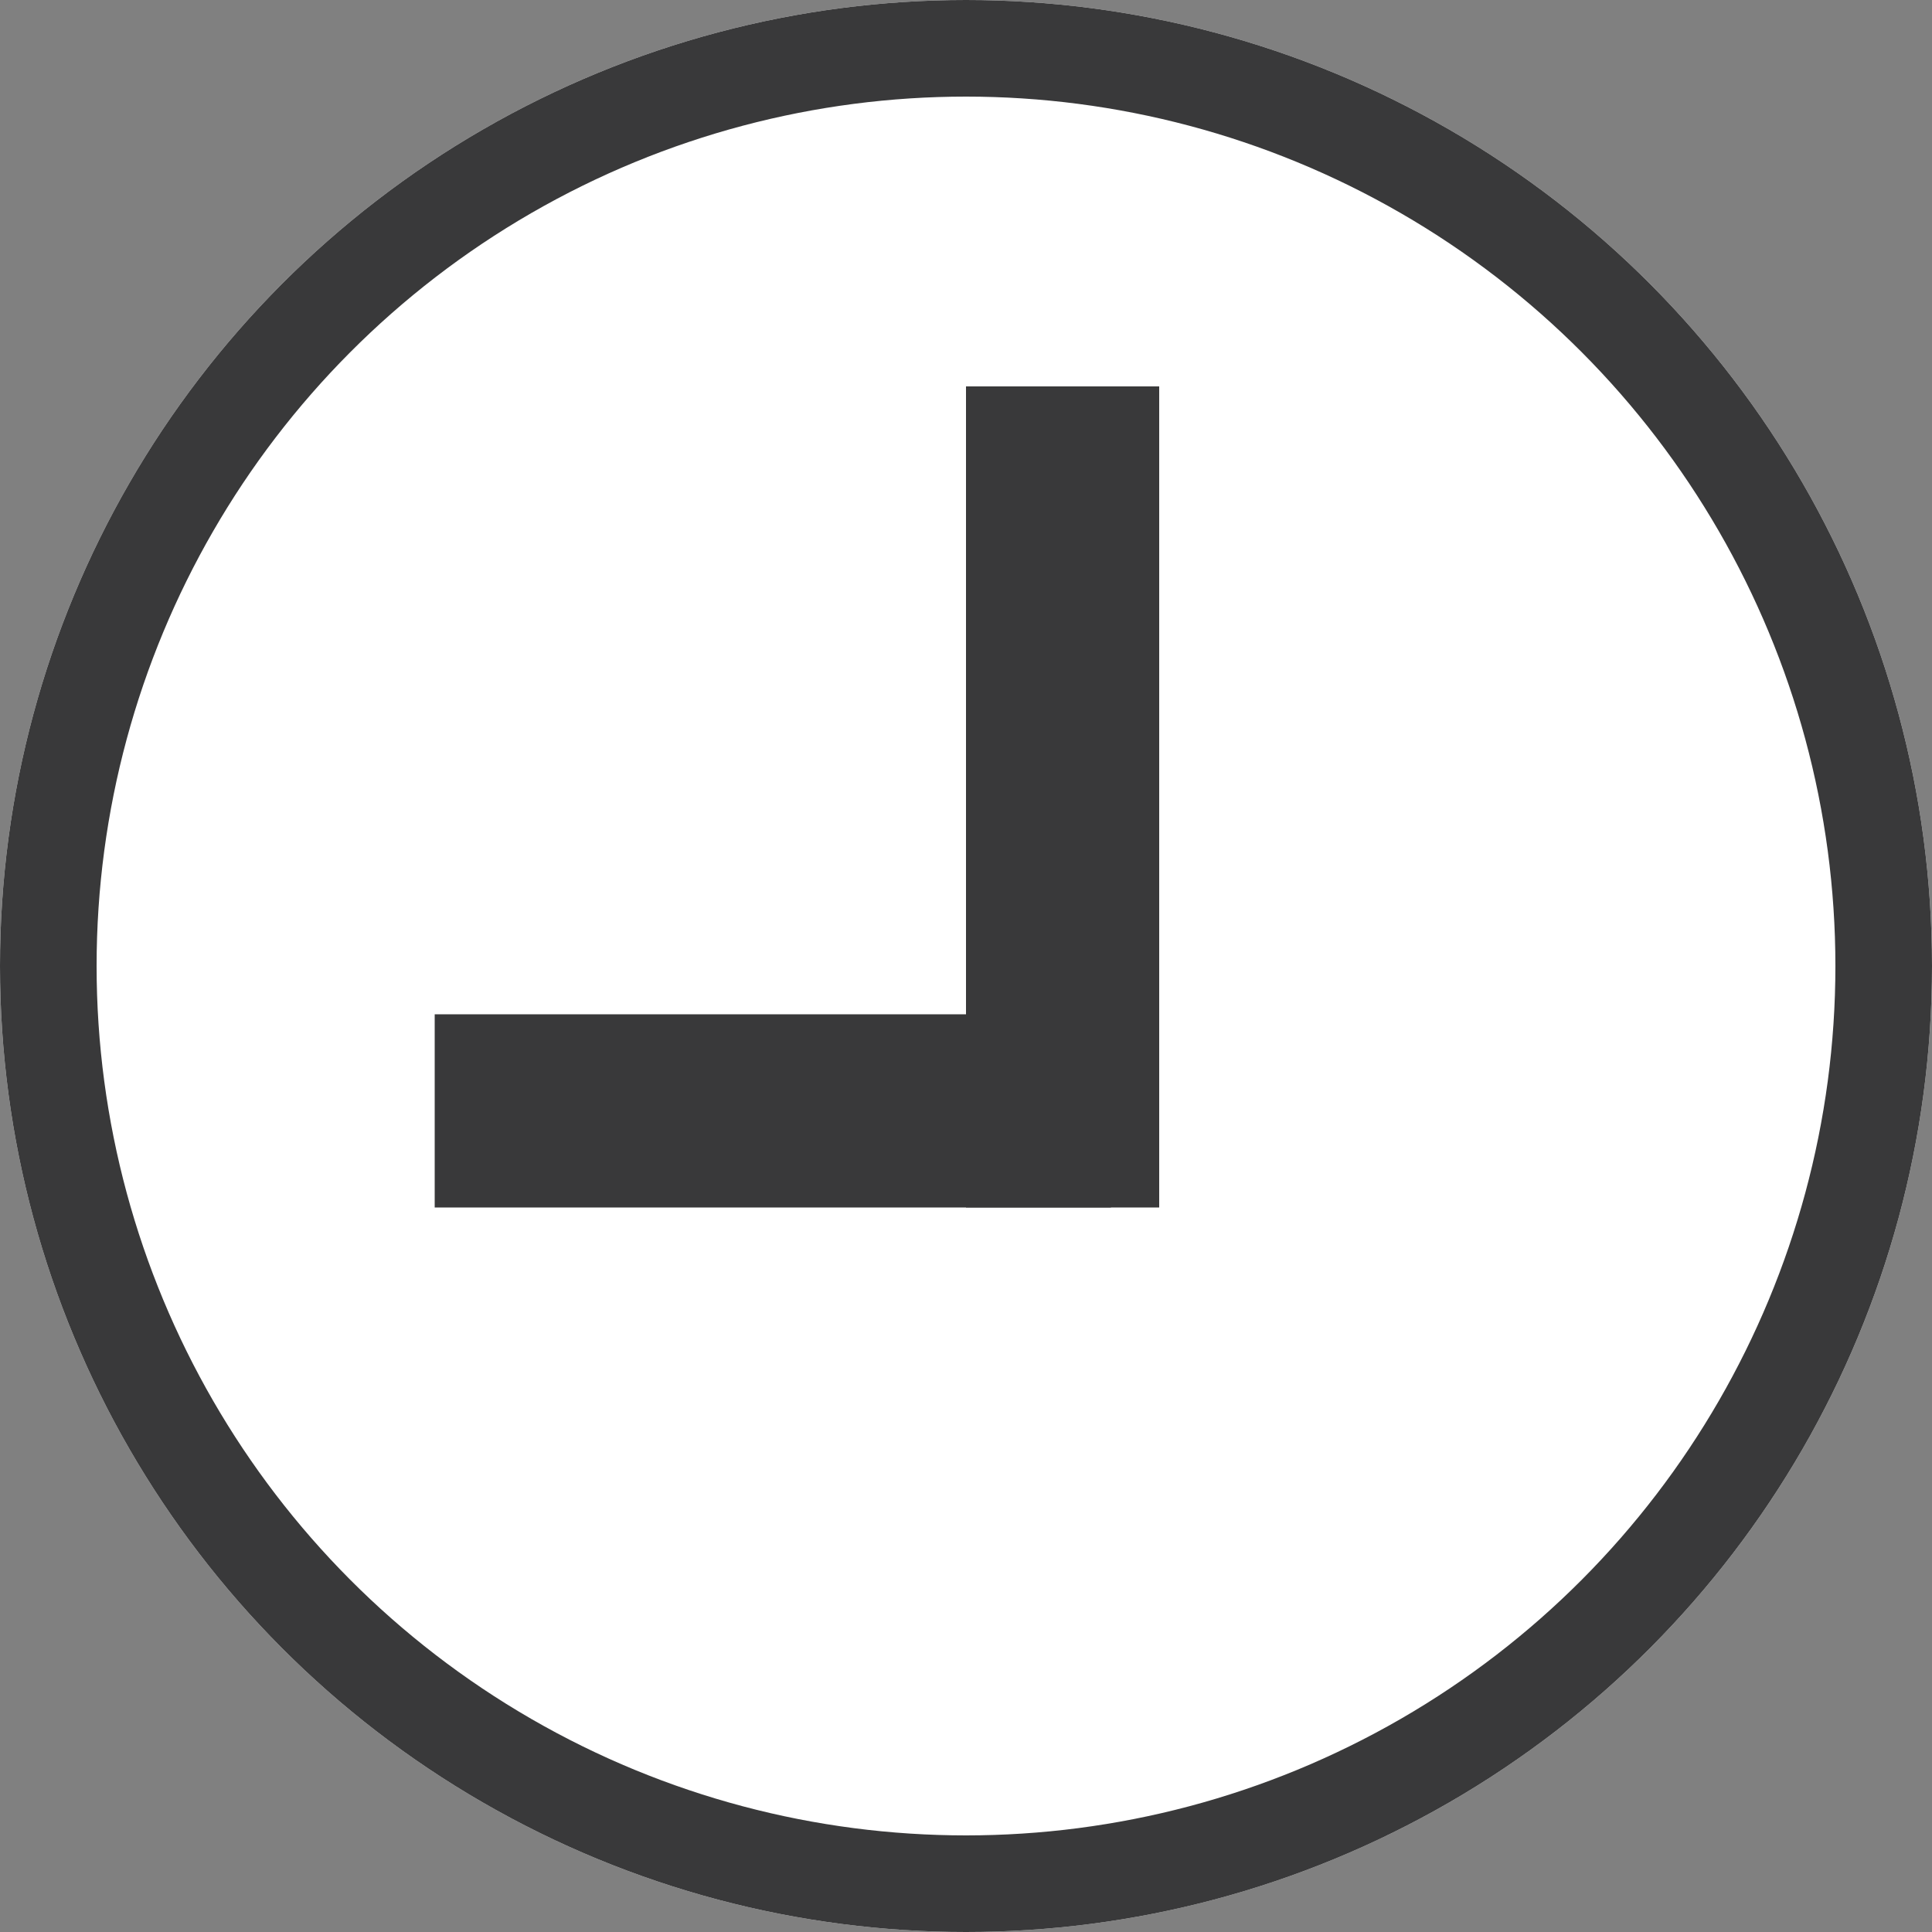 <svg xmlns="http://www.w3.org/2000/svg" width="20" height="20" viewBox="0 0 20 20">
  <rect x="0" y="0" width="20" height="20" fill="#808080" stroke="none"/>
  <g id="clock" transform="translate(-301 -3735)">
    <g id="Ellipse_4" data-name="Ellipse 4" transform="translate(301 3735)" fill="#fff" stroke="#39393a" stroke-width="1">
      <circle cx="10" cy="10" r="10" stroke="none"/>
      <circle cx="10" cy="10" r="9.5" fill="none"/>
    </g>
    <rect id="Rectangle_40" data-name="Rectangle 40" width="2" height="7" transform="translate(312.5 3745.5) rotate(90)" fill="#39393a"/>
    <rect id="Rectangle_41" data-name="Rectangle 41" width="2" height="8.5" transform="translate(311 3739)" fill="#39393a"/>
  </g>
</svg>
